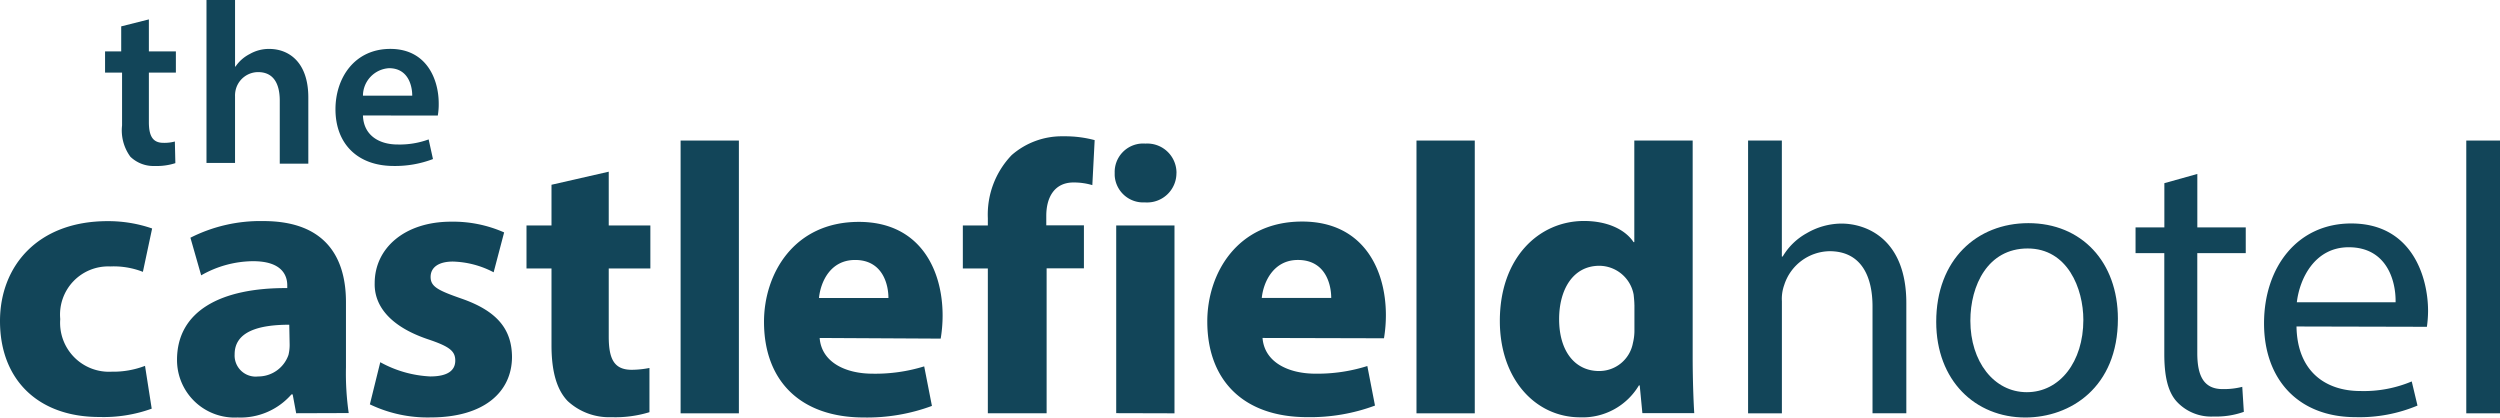 <svg xmlns="http://www.w3.org/2000/svg" xmlns:xlink="http://www.w3.org/1999/xlink" width="250" height="41.757" viewBox="0 0 250 41.757">
  <defs>
    <clipPath id="clip-path">
      <rect id="Rectangle_1789" data-name="Rectangle 1789" width="250" height="41.757" fill="#124559"/>
    </clipPath>
  </defs>
  <g id="Group_3609" data-name="Group 3609" transform="translate(0 0)">
    <g id="Group_403" data-name="Group 403" transform="translate(0 0)" clip-path="url(#clip-path)">
      <path id="Path_573" data-name="Path 573" d="M17,2.33v3.2h2.7V7.651H17V12.6c0,1.357.366,2.073,1.449,2.073a3.936,3.936,0,0,0,1.149-.133l.05,2.165a6.085,6.085,0,0,1-2.057.283,3.33,3.33,0,0,1-2.44-.924,4.458,4.458,0,0,1-.833-3.131V7.651h-1.7V5.527h1.615v-2.5Z" transform="translate(-2.112 -0.39)" fill="#124559"/>
      <path id="Path_574" data-name="Path 574" d="M24.8,0h2.856V6.661H27.7A3.761,3.761,0,0,1,29.13,5.4a3.847,3.847,0,0,1,1.94-.508c1.915,0,3.913,1.266,3.913,4.863v6.611H32.127V10.067c0-1.665-.6-2.856-2.165-2.856a2.314,2.314,0,0,0-2.19,1.59,2.435,2.435,0,0,0-.117.833v6.661H24.8Z" transform="translate(-4.151 0)" fill="#124559"/>
      <path id="Path_575" data-name="Path 575" d="M43.038,12.531c.067,2.023,1.665,2.9,3.455,2.9a8.425,8.425,0,0,0,3.114-.508l.433,1.965a10.621,10.621,0,0,1-3.922.691c-3.639,0-5.828-2.24-5.828-5.67,0-3.114,1.89-6.037,5.487-6.037s4.838,3,4.838,5.462a6.651,6.651,0,0,1-.092,1.2Zm4.929-1.982c0-1.041-.433-2.748-2.323-2.748a2.773,2.773,0,0,0-2.606,2.748Z" transform="translate(-6.743 -0.982)" fill="#124559"/>
      <path id="Path_576" data-name="Path 576" d="M15.171,45.311a14.094,14.094,0,0,1-5.221.833C3.88,46.16,0,42.472,0,36.552c0-5.487,3.764-9.992,10.758-9.992a13.426,13.426,0,0,1,4.455.733l-.924,4.338a7.962,7.962,0,0,0-3.264-.541,4.815,4.815,0,0,0-5,5.262,4.888,4.888,0,0,0,5.146,5.262,8.9,8.9,0,0,0,3.331-.583Z" transform="translate(0 -4.445)" fill="#124559"/>
      <path id="Path_577" data-name="Path 577" d="M33.175,45.767l-.35-1.882H32.7a6.754,6.754,0,0,1-5.379,2.306,5.753,5.753,0,0,1-6.053-5.437c-.006-.108-.008-.216-.008-.325,0-4.879,4.371-7.219,11.024-7.177v-.275c0-1-.541-2.415-3.422-2.415a10.591,10.591,0,0,0-5.187,1.415L22.6,28.215a15.475,15.475,0,0,1,7.294-1.665c6.261,0,8.26,3.689,8.26,8.1v6.528a27.982,27.982,0,0,0,.275,4.571Zm-.691-8.851c-3.072,0-5.462.691-5.462,2.956A2.107,2.107,0,0,0,29,42.1a2.165,2.165,0,0,0,.367-.011,3.2,3.2,0,0,0,3.039-2.157,4.25,4.25,0,0,0,.117-1Z" transform="translate(-3.558 -4.443)" fill="#124559"/>
      <path id="Path_578" data-name="Path 578" d="M45.461,40.675a11.428,11.428,0,0,0,5,1.424c1.765,0,2.5-.616,2.5-1.582S52.38,39.1,50.19,38.368c-3.847-1.307-5.346-3.414-5.287-5.6,0-3.5,3-6.145,7.644-6.145a12.6,12.6,0,0,1,5.3,1.074l-1.049,3.988a9.261,9.261,0,0,0-4.072-1.074c-1.424,0-2.231.575-2.231,1.54s.733,1.341,3.039,2.148c3.572,1.232,5.071,3.039,5.1,5.828,0,3.5-2.764,6.07-8.143,6.07a13.324,13.324,0,0,1-6.07-1.307Z" transform="translate(-7.434 -4.455)" fill="#124559"/>
      <path id="Path_579" data-name="Path 579" d="M71.458,20.62V26h4.163v4.3H71.458v6.8c0,2.265.541,3.331,2.306,3.331a9.664,9.664,0,0,0,1.765-.183v4.421a11.652,11.652,0,0,1-3.8.5,6.1,6.1,0,0,1-4.38-1.615c-1.074-1.116-1.615-2.923-1.615-5.57V30.3h-2.5V26h2.5V21.927Z" transform="translate(-10.584 -3.451)" fill="#124559"/>
      <rect id="Rectangle_1786" data-name="Rectangle 1786" width="5.828" height="27.277" transform="translate(68.06 14.055)" fill="#124559"/>
      <path id="Path_580" data-name="Path 580" d="M97.322,38.257c.191,2.423,2.573,3.572,5.3,3.572a16.5,16.5,0,0,0,5.154-.733l.774,3.955a18.6,18.6,0,0,1-6.8,1.157c-6.378,0-9.992-3.689-9.992-9.567,0-4.763,2.956-9.992,9.484-9.992,6.07,0,8.376,4.721,8.376,9.367a14.179,14.179,0,0,1-.192,2.306Zm6.878-4c0-1.415-.616-3.8-3.331-3.8-2.5,0-3.455,2.223-3.614,3.8Z" transform="translate(-15.357 -4.46)" fill="#124559"/>
      <path id="Path_581" data-name="Path 581" d="M118.138,44.063V29.584h-2.5v-4.3h2.5v-.733a8.581,8.581,0,0,1,2.381-6.3,7.624,7.624,0,0,1,5.187-1.882,11.459,11.459,0,0,1,3.114.383l-.233,4.5a6.482,6.482,0,0,0-1.882-.266c-1.915,0-2.723,1.5-2.723,3.331v.958h3.764v4.3h-3.73V44.063Z" transform="translate(-19.354 -2.739)" fill="#124559"/>
      <path id="Path_582" data-name="Path 582" d="M140.048,20.2a2.931,2.931,0,0,1-2.931,2.931c-.072,0-.145,0-.216-.008a2.856,2.856,0,0,1-3.027-2.674c0-.082-.006-.166,0-.248a2.848,2.848,0,0,1,2.728-2.963,2.8,2.8,0,0,1,.345.007,2.922,2.922,0,0,1,3.1,2.734c.005.074.007.148.006.222m-6.028,24V25.433h5.828V44.217Z" transform="translate(-22.404 -2.885)" fill="#124559"/>
      <path id="Path_583" data-name="Path 583" d="M150.52,38.25c.192,2.423,2.573,3.572,5.3,3.572A16.556,16.556,0,0,0,161,41.056l.766,3.955a18.542,18.542,0,0,1-6.778,1.157c-6.378,0-9.992-3.689-9.992-9.567,0-4.763,2.956-9.992,9.484-9.992,6.07,0,8.376,4.721,8.376,9.367a14.181,14.181,0,0,1-.191,2.306Zm6.869-4c0-1.415-.608-3.8-3.331-3.8-2.456,0-3.455,2.223-3.614,3.8Z" transform="translate(-24.267 -4.454)" fill="#124559"/>
      <rect id="Rectangle_1787" data-name="Rectangle 1787" width="5.828" height="27.277" transform="translate(141.649 14.055)" fill="#124559"/>
      <path id="Path_584" data-name="Path 584" d="M199.414,16.88V38.529c0,2.115.075,4.338.158,5.612h-5.187l-.266-2.773h-.083a6.545,6.545,0,0,1-5.87,3.189c-4.455,0-8.035-3.8-8.035-9.642,0-6.336,3.922-9.992,8.418-9.992,2.306,0,4.1.833,4.954,2.115h.075V16.88Zm-5.828,16.436c0-.3-.042-.724-.075-1.032a3.514,3.514,0,0,0-3.422-2.881c-2.648,0-4.03,2.381-4.03,5.337,0,3.189,1.574,5.187,4,5.187a3.422,3.422,0,0,0,3.381-2.806,5.2,5.2,0,0,0,.15-1.341V33.316Z" transform="translate(-30.147 -2.825)" fill="#124559"/>
      <path id="Path_585" data-name="Path 585" d="M209.93,16.88h3.389v11.6h.083a6.32,6.32,0,0,1,2.415-2.34,6.967,6.967,0,0,1,3.455-.958c2.5,0,6.495,1.532,6.495,7.952V44.149h-3.381V33.474c0-3-1.116-5.529-4.3-5.529a4.846,4.846,0,0,0-4.53,3.381,4.083,4.083,0,0,0-.233,1.615V44.157h-3.381V16.88Z" transform="translate(-35.134 -2.825)" fill="#124559"/>
      <path id="Path_586" data-name="Path 586" d="M250.708,36.367c0,6.869-4.763,9.867-9.259,9.867-5,0-8.909-3.689-8.909-9.567,0-6.22,4.072-9.867,9.217-9.867,5.321,0,8.951,3.88,8.951,9.567m-14.754.192c0,4.072,2.348,7.144,5.645,7.144s5.654-3.039,5.654-7.227c0-3.147-1.582-7.144-5.57-7.144s-5.729,3.689-5.729,7.227" transform="translate(-38.918 -4.485)" fill="#124559"/>
      <path id="Path_587" data-name="Path 587" d="M262.658,20.89v5.346H267.5v2.573h-4.846V38.8c0,2.306.658,3.605,2.54,3.605a7.485,7.485,0,0,0,1.957-.225l.158,2.5a8.16,8.16,0,0,1-3,.466,4.677,4.677,0,0,1-3.647-1.424c-.966-1-1.307-2.648-1.307-4.838V28.808H256.48V26.236h2.881V21.814Z" transform="translate(-42.925 -3.496)" fill="#124559"/>
      <path id="Path_588" data-name="Path 588" d="M275.157,37.14c.075,4.571,2.989,6.453,6.37,6.453a12.347,12.347,0,0,0,5.154-.958l.575,2.415a14.984,14.984,0,0,1-6.186,1.157c-5.72,0-9.159-3.764-9.159-9.376s3.331-9.992,8.718-9.992c6.07,0,7.685,5.337,7.685,8.759a12.123,12.123,0,0,1-.117,1.574Zm9.909-2.423c.042-2.148-.883-5.5-4.688-5.5-3.414,0-4.913,3.156-5.187,5.5Z" transform="translate(-45.507 -4.492)" fill="#124559"/>
      <rect id="Rectangle_1788" data-name="Rectangle 1788" width="3.372" height="27.277" transform="translate(246.628 14.055)" fill="#124559"/>
    </g>
  </g>
</svg>

